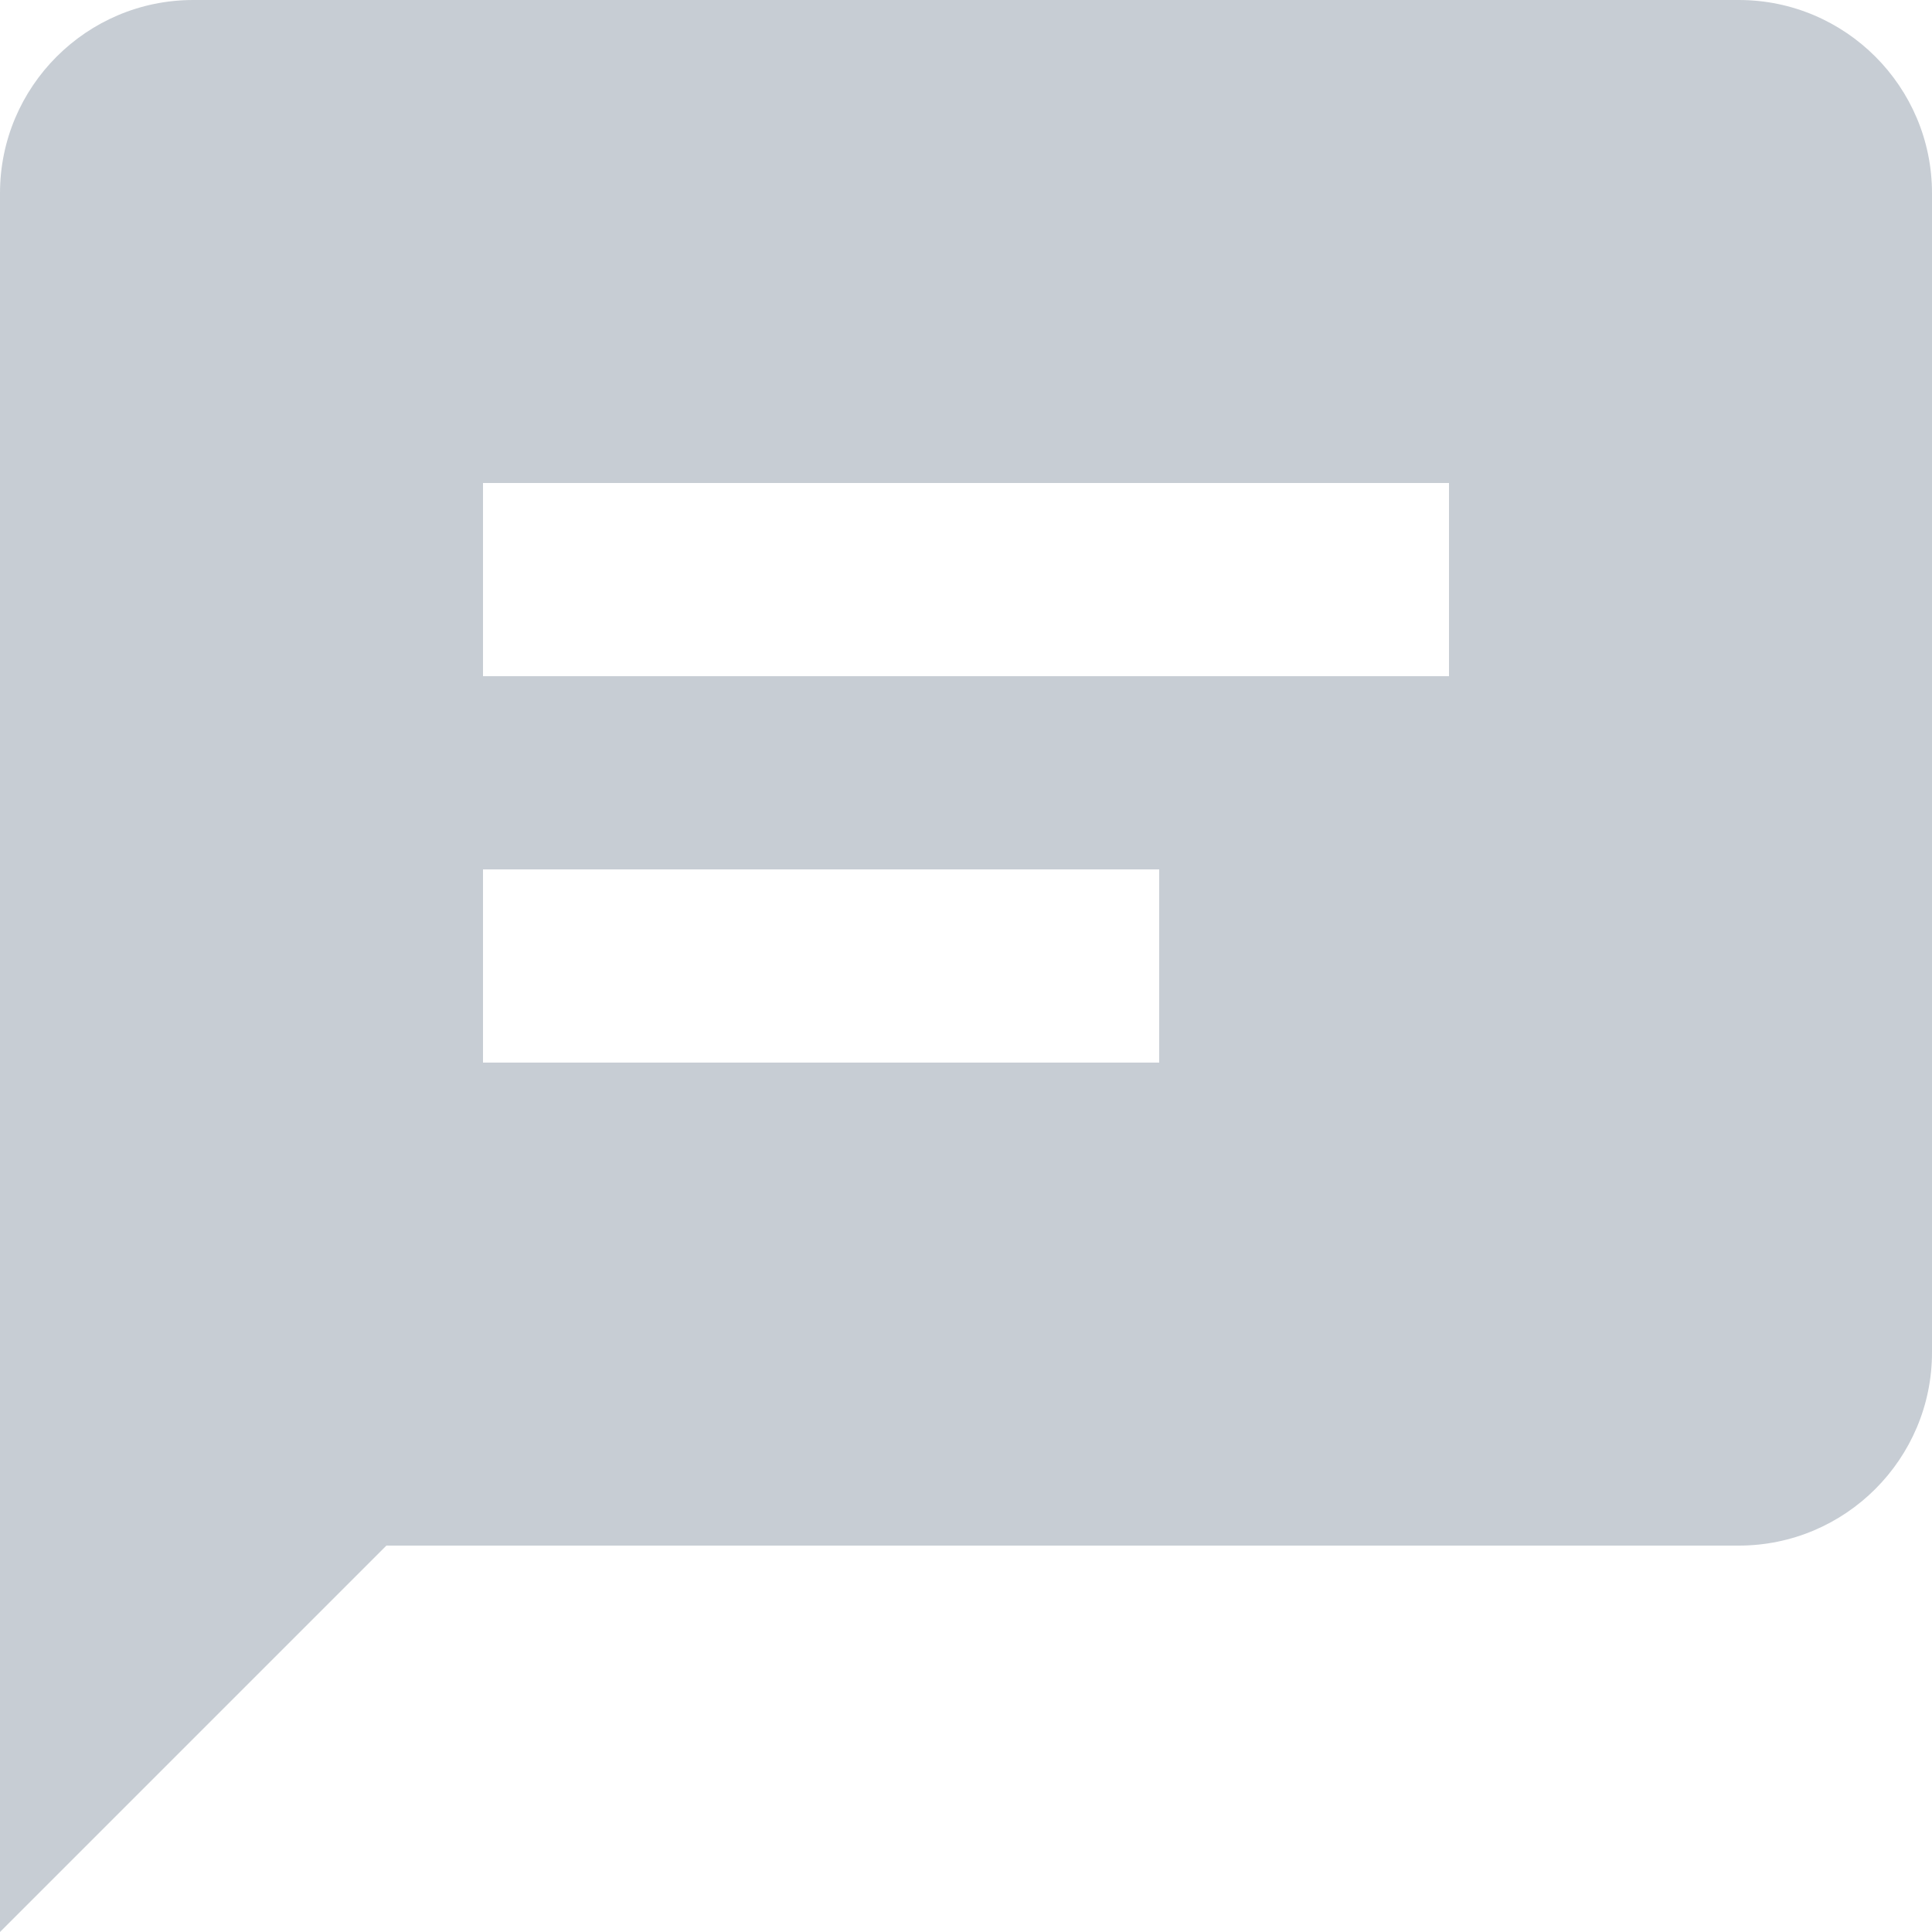 <svg width="25" height="25" viewBox="0 0 25 25" fill="none" xmlns="http://www.w3.org/2000/svg">
<path opacity="0.4" d="M22.5 0H2.5C1.121 0 0 1.121 0 2.5V25L5 20H22.5C23.879 20 25 18.879 25 17.5V2.5C25 1.121 23.879 0 22.5 0ZM15 13.75H6.25V11.25H15V13.75ZM18.75 8.75H6.25V6.25H18.75V8.75Z" fill="#738294"/>
</svg>
